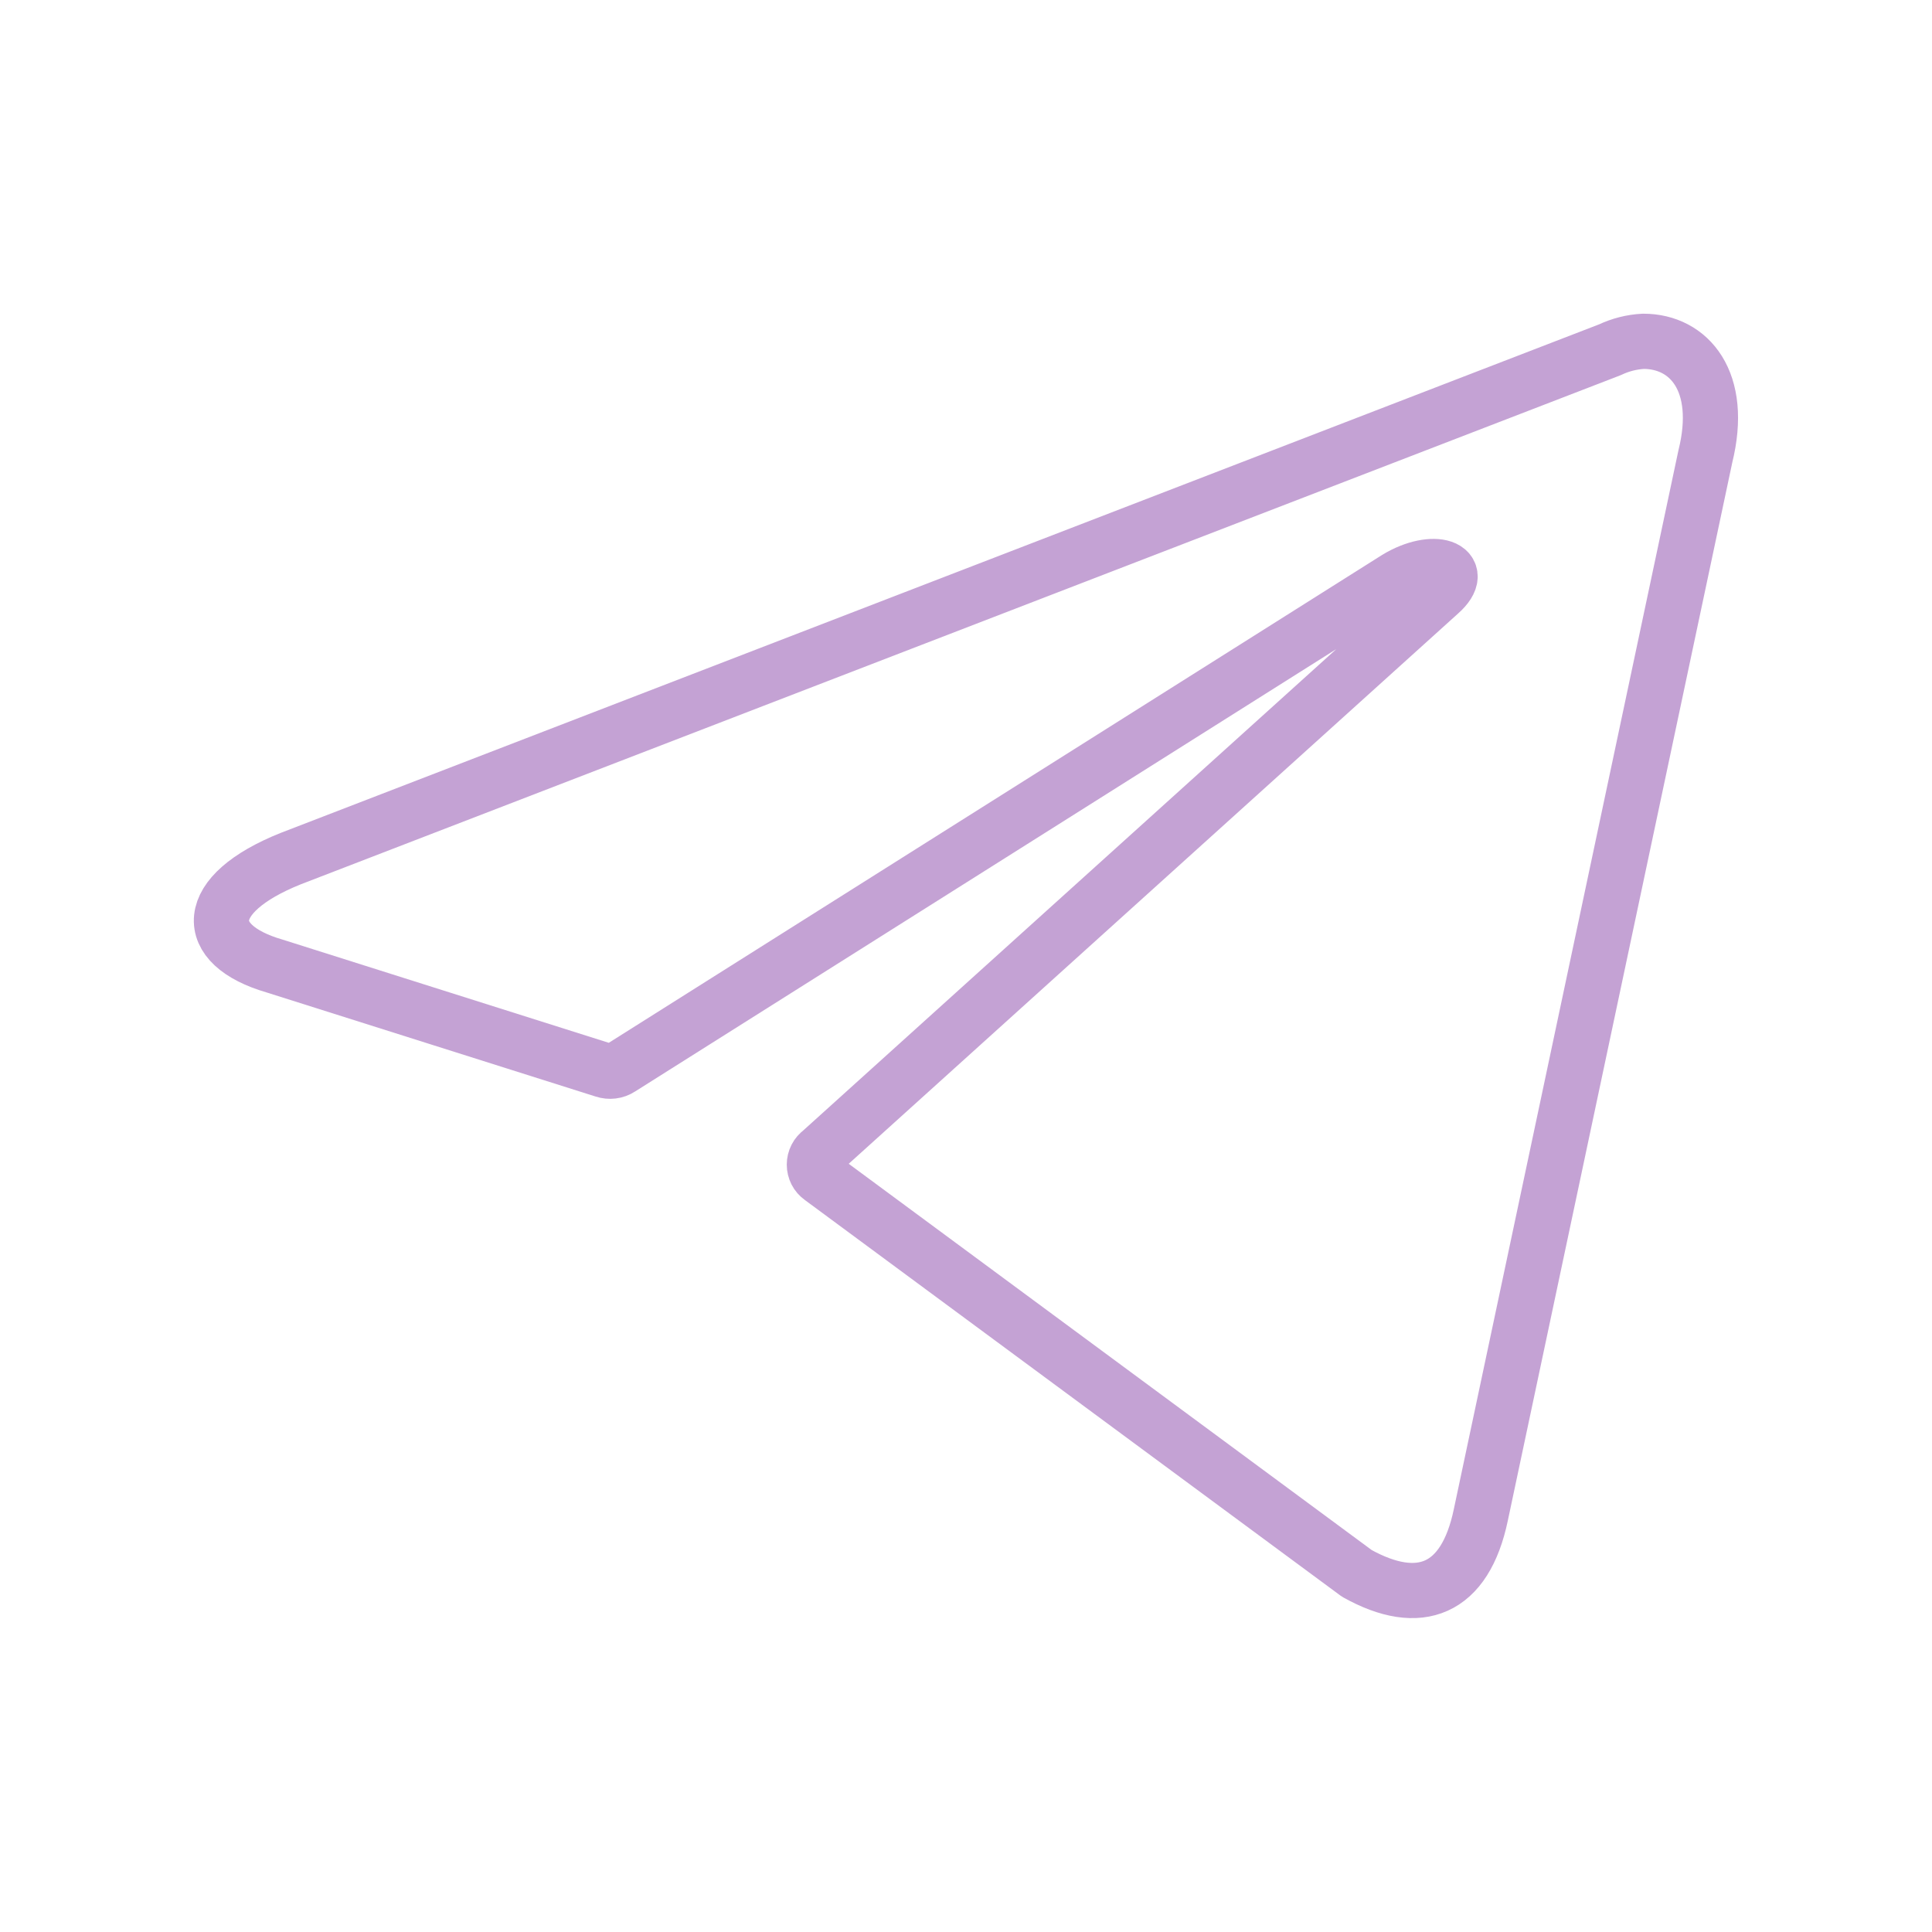 <?xml version="1.0" encoding="UTF-8"?> <svg xmlns="http://www.w3.org/2000/svg" width="35" height="35" viewBox="0 0 35 35" fill="none"> <path d="M29.771 6.183C30.603 6.183 31.23 6.913 30.894 8.269L26.826 27.446C26.541 28.809 25.717 29.137 24.58 28.503L14.875 21.335C14.837 21.308 14.806 21.273 14.785 21.232C14.764 21.19 14.753 21.145 14.753 21.099C14.753 21.052 14.764 21.006 14.785 20.965C14.806 20.924 14.837 20.889 14.875 20.861L26.082 10.741C26.592 10.289 25.973 10.07 25.302 10.478L11.236 19.352C11.193 19.38 11.145 19.398 11.094 19.404C11.044 19.41 10.993 19.405 10.944 19.389L4.973 17.5C3.645 17.114 3.645 16.202 5.271 15.553L29.166 6.336C29.356 6.246 29.561 6.194 29.771 6.183Z" stroke="#C4A2D4" stroke-linecap="round" stroke-linejoin="round"></path> </svg> 
